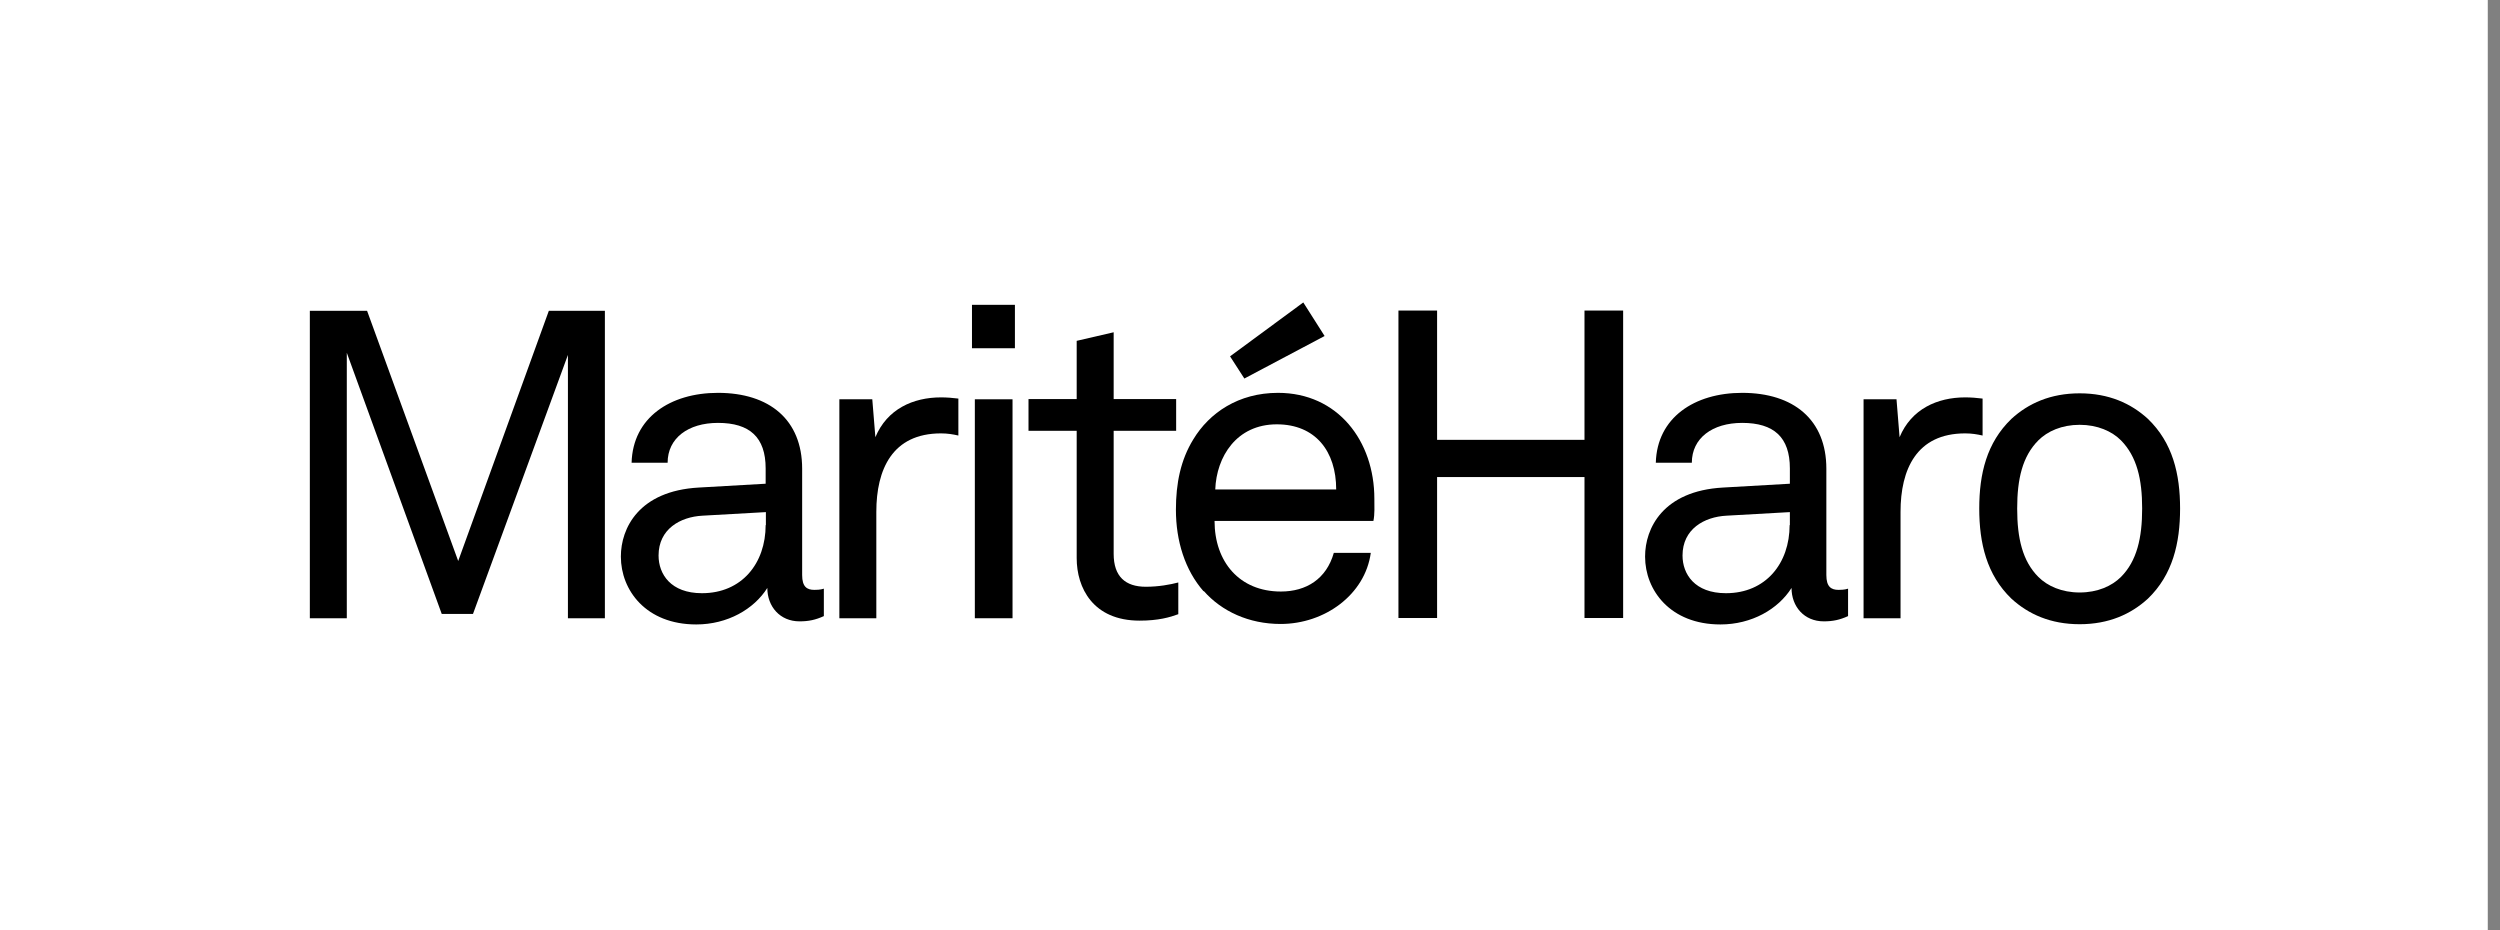 <svg width="172" height="64" viewBox="0 0 172 64" fill="none" xmlns="http://www.w3.org/2000/svg">
<rect x="0" y="0" width="172" height="64" fill="#808080" stroke="none"/>
<g clip-path="url(#clip0_1_2)">
<path d="M186 -24H-20V86H186V-24Z" fill="white"/>
<path d="M41.616 42.535H39.073V24.419L32.541 42.24H30.392L23.86 24.271V42.535H21.317V21.383H25.255L31.524 38.597L37.76 21.383H41.616V42.535Z" fill="black"/>
<path d="M42.716 38.285C42.716 36.349 43.947 33.772 48.082 33.543L52.677 33.28V32.23C52.677 30.08 51.578 29.095 49.395 29.095C47.344 29.095 45.932 30.146 45.932 31.836H43.454C43.536 28.734 46.113 27.028 49.395 27.028C52.94 27.028 55.188 28.882 55.188 32.246V39.565C55.188 40.369 55.516 40.583 56.025 40.583C56.139 40.583 56.435 40.583 56.681 40.501V42.388C56.107 42.65 55.631 42.749 55.007 42.749C53.662 42.749 52.792 41.731 52.792 40.451C51.873 41.912 50.051 42.962 47.902 42.962C44.439 42.962 42.716 40.599 42.716 38.301V38.285ZM52.693 36.135V35.233L48.328 35.479C46.802 35.561 45.309 36.398 45.309 38.219C45.309 39.499 46.146 40.812 48.295 40.812C51.036 40.812 52.677 38.761 52.677 36.119L52.693 36.135Z" fill="black"/>
<path d="M60.012 27.454L60.226 30.08C61.03 28.144 62.819 27.34 64.739 27.34C65.132 27.34 65.543 27.372 65.936 27.422V29.965C65.575 29.883 65.198 29.817 64.739 29.817C61.391 29.817 60.291 32.295 60.291 35.216V42.535H57.748V27.471H60.012V27.454Z" fill="black"/>
<path d="M69.826 23.959H66.872V20.972H69.826V23.959ZM69.662 42.535H67.069V27.471H69.662V42.535Z" fill="black"/>
<path d="M74.076 38.416V29.637H70.761V27.454H74.076V23.45L76.62 22.86V27.454H80.919V29.637H76.62V38.105C76.62 39.664 77.424 40.369 78.835 40.369C79.705 40.369 80.509 40.221 81.067 40.074V42.256C80.492 42.47 79.688 42.7 78.408 42.7C75.192 42.7 74.076 40.435 74.076 38.4V38.416Z" fill="black"/>
<path d="M82.806 40.681C81.526 39.221 80.903 37.218 80.903 35.069C80.903 33.247 81.231 31.639 82.1 30.228C83.2 28.406 85.202 27.028 87.926 27.028C92.045 27.028 94.556 30.343 94.556 34.314C94.556 34.79 94.589 35.38 94.49 35.84H83.561C83.561 38.646 85.268 40.697 88.123 40.697C89.879 40.697 91.257 39.828 91.766 38.039H94.31C93.916 40.911 91.143 42.929 88.107 42.929C85.924 42.929 84.053 42.059 82.823 40.665L82.806 40.681ZM87.844 29.194C85.071 29.194 83.692 31.426 83.61 33.674H91.93C91.93 31.048 90.503 29.194 87.844 29.194ZM91.126 23.122L85.612 26.043L84.628 24.517L89.666 20.808L91.126 23.106V23.122Z" fill="black"/>
<path d="M98.872 30.261H109.013V21.366H111.672V42.519H109.013V32.821H98.872V42.519H96.213V21.366H98.872V30.261Z" fill="black"/>
<path d="M113.182 38.285C113.182 36.349 114.412 33.772 118.548 33.543L123.143 33.28V32.23C123.143 30.08 122.043 29.095 119.86 29.095C117.809 29.095 116.398 30.146 116.398 31.836H113.92C114.002 28.734 116.578 27.028 119.86 27.028C123.405 27.028 125.653 28.882 125.653 32.246V39.565C125.653 40.369 125.982 40.583 126.49 40.583C126.605 40.583 126.9 40.583 127.147 40.501V42.388C126.572 42.65 126.096 42.749 125.473 42.749C124.127 42.749 123.257 41.731 123.257 40.451C122.338 41.912 120.517 42.962 118.367 42.962C114.905 42.962 113.182 40.599 113.182 38.301V38.285ZM123.143 36.135V35.233L118.777 35.479C117.251 35.561 115.758 36.398 115.758 38.219C115.758 39.499 116.595 40.812 118.745 40.812C121.485 40.812 123.126 38.761 123.126 36.119L123.143 36.135Z" fill="black"/>
<path d="M130.478 27.454L130.691 30.08C131.495 28.144 133.284 27.34 135.204 27.34C135.598 27.34 136.008 27.372 136.402 27.422V29.965C136.041 29.883 135.664 29.817 135.204 29.817C131.856 29.817 130.757 32.295 130.757 35.216V42.535H128.213V27.471H130.478V27.454Z" fill="black"/>
<path d="M138.388 41.19C136.681 39.549 136.172 37.366 136.172 34.987C136.172 32.607 136.681 30.457 138.388 28.816C139.553 27.75 141.079 27.061 143.081 27.061C145.083 27.061 146.609 27.75 147.774 28.816C149.481 30.457 149.99 32.607 149.99 34.987C149.99 37.366 149.481 39.549 147.774 41.19C146.609 42.256 145.083 42.946 143.081 42.946C141.079 42.946 139.553 42.256 138.388 41.19ZM145.92 39.696C147.019 38.597 147.38 37.005 147.38 34.987C147.38 32.968 147.019 31.409 145.92 30.293C145.296 29.67 144.312 29.227 143.081 29.227C141.85 29.227 140.866 29.67 140.242 30.293C139.143 31.393 138.782 32.952 138.782 34.987C138.782 37.022 139.143 38.597 140.242 39.696C140.866 40.32 141.85 40.763 143.081 40.763C144.312 40.763 145.296 40.32 145.92 39.696Z" fill="black"/>
</g>
<defs>
<clipPath id="clip0_1_2">
<rect width="171.159" height="64" fill="white"/>
</clipPath>
</defs>
</svg>
